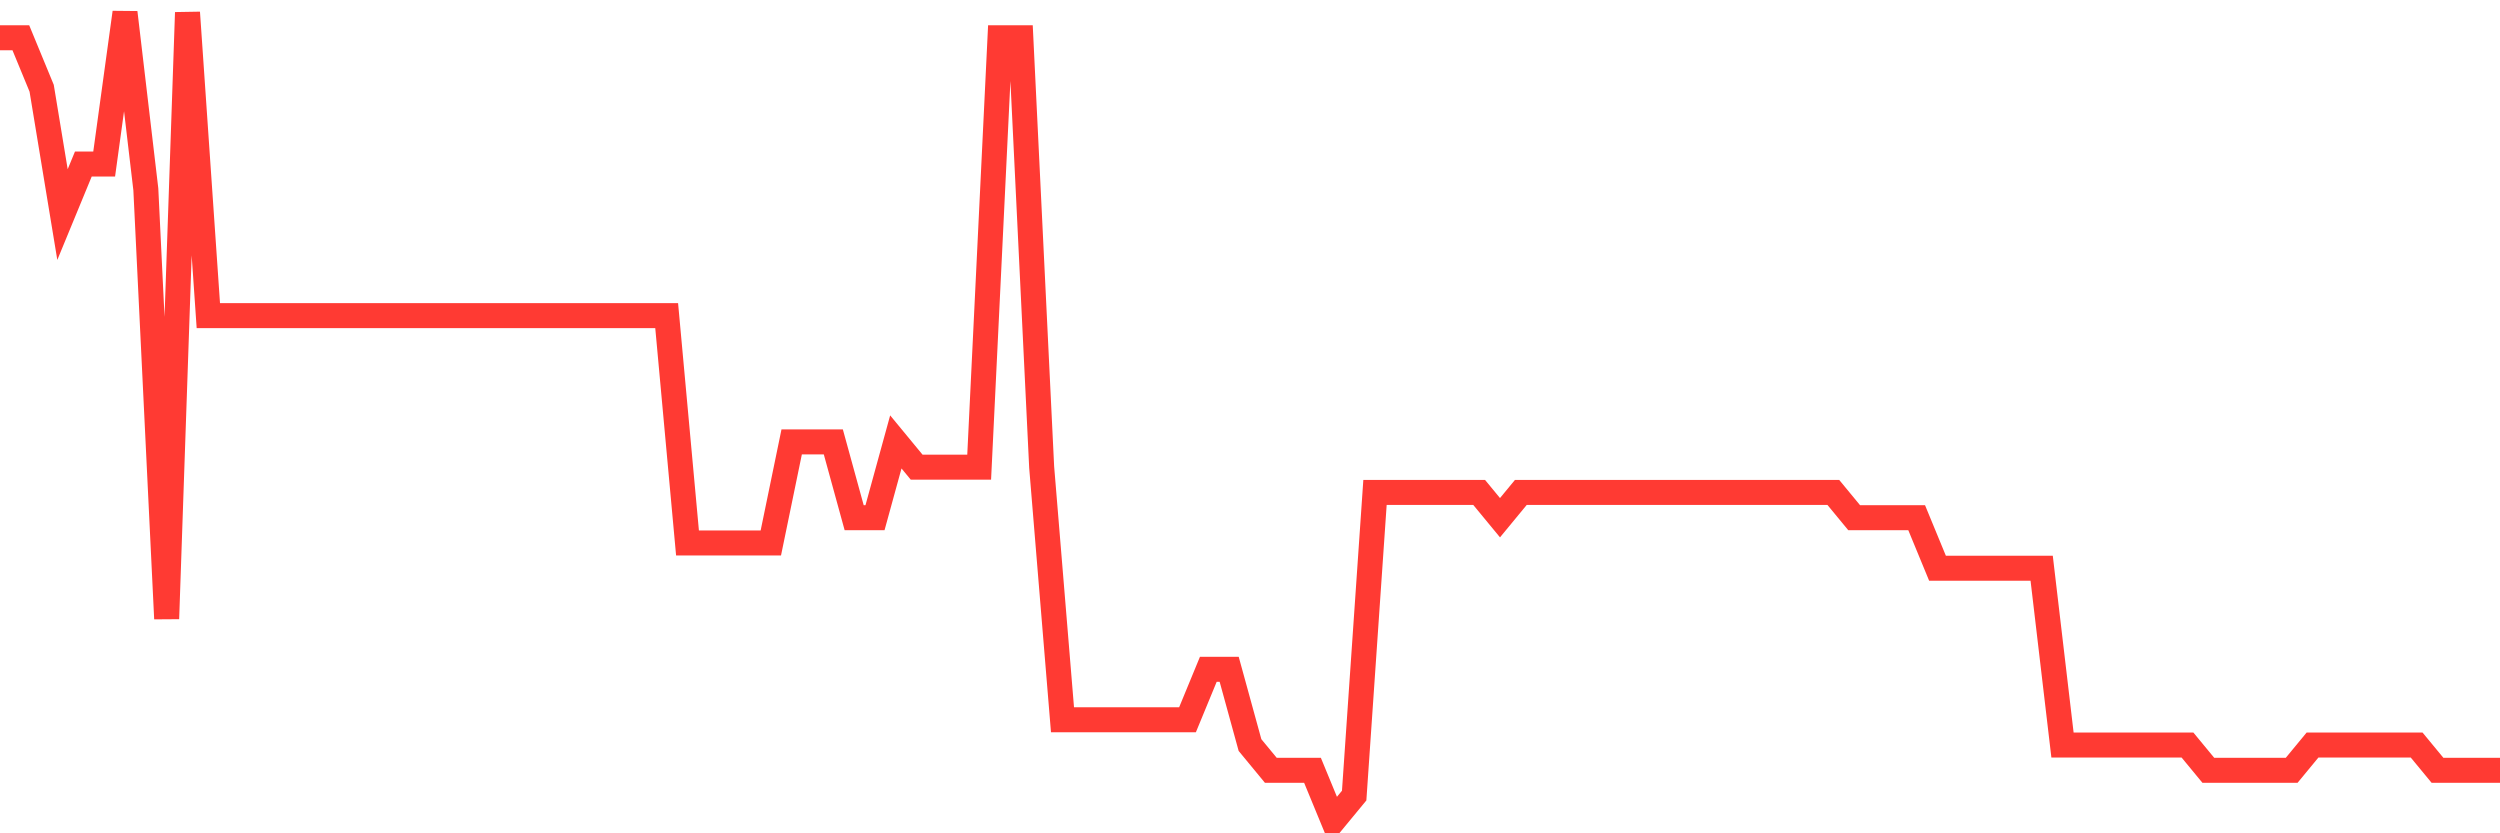 <svg
  xmlns="http://www.w3.org/2000/svg"
  xmlns:xlink="http://www.w3.org/1999/xlink"
  width="120"
  height="40"
  viewBox="0 0 120 40"
  preserveAspectRatio="none"
>
  <polyline
    points="0,1.812 1,1.812 2,4.237 3,10.3 4,7.875 5,7.875 6,0.6 7,9.088 8,29.7 9,0.6 10,15.15 11,15.15 12,15.15 13,15.15 14,15.15 15,15.15 16,15.15 17,15.15 18,15.15 19,15.15 20,15.15 21,15.15 22,15.15 23,15.15 24,15.15 25,15.15 26,15.15 27,15.15 28,15.15 29,15.15 30,15.15 31,15.15 32,15.15 33,26.062 34,26.062 35,26.062 36,26.062 37,26.062 38,21.212 39,21.212 40,21.212 41,24.85 42,24.85 43,21.212 44,22.425 45,22.425 46,22.425 47,22.425 48,1.812 49,1.812 50,22.425 51,34.55 52,34.55 53,34.55 54,34.55 55,34.55 56,34.55 57,34.55 58,32.125 59,32.125 60,35.763 61,36.975 62,36.975 63,36.975 64,39.4 65,38.188 66,23.637 67,23.637 68,23.637 69,23.637 70,23.637 71,23.637 72,24.85 73,23.637 74,23.637 75,23.637 76,23.637 77,23.637 78,23.637 79,23.637 80,23.637 81,23.637 82,23.637 83,23.637 84,23.637 85,23.637 86,23.637 87,23.637 88,23.637 89,24.85 90,24.85 91,24.85 92,24.85 93,27.275 94,27.275 95,27.275 96,27.275 97,27.275 98,27.275 99,35.763 100,35.763 101,35.763 102,35.763 103,35.763 104,35.763 105,35.763 106,36.975 107,36.975 108,36.975 109,36.975 110,36.975 111,35.763 112,35.763 113,35.763 114,35.763 115,35.763 116,35.763 117,36.975 118,36.975 119,36.975 120,36.975"
    fill="none"
    stroke="#ff3a33"
    stroke-width="1.2"
  >
  </polyline>
</svg>